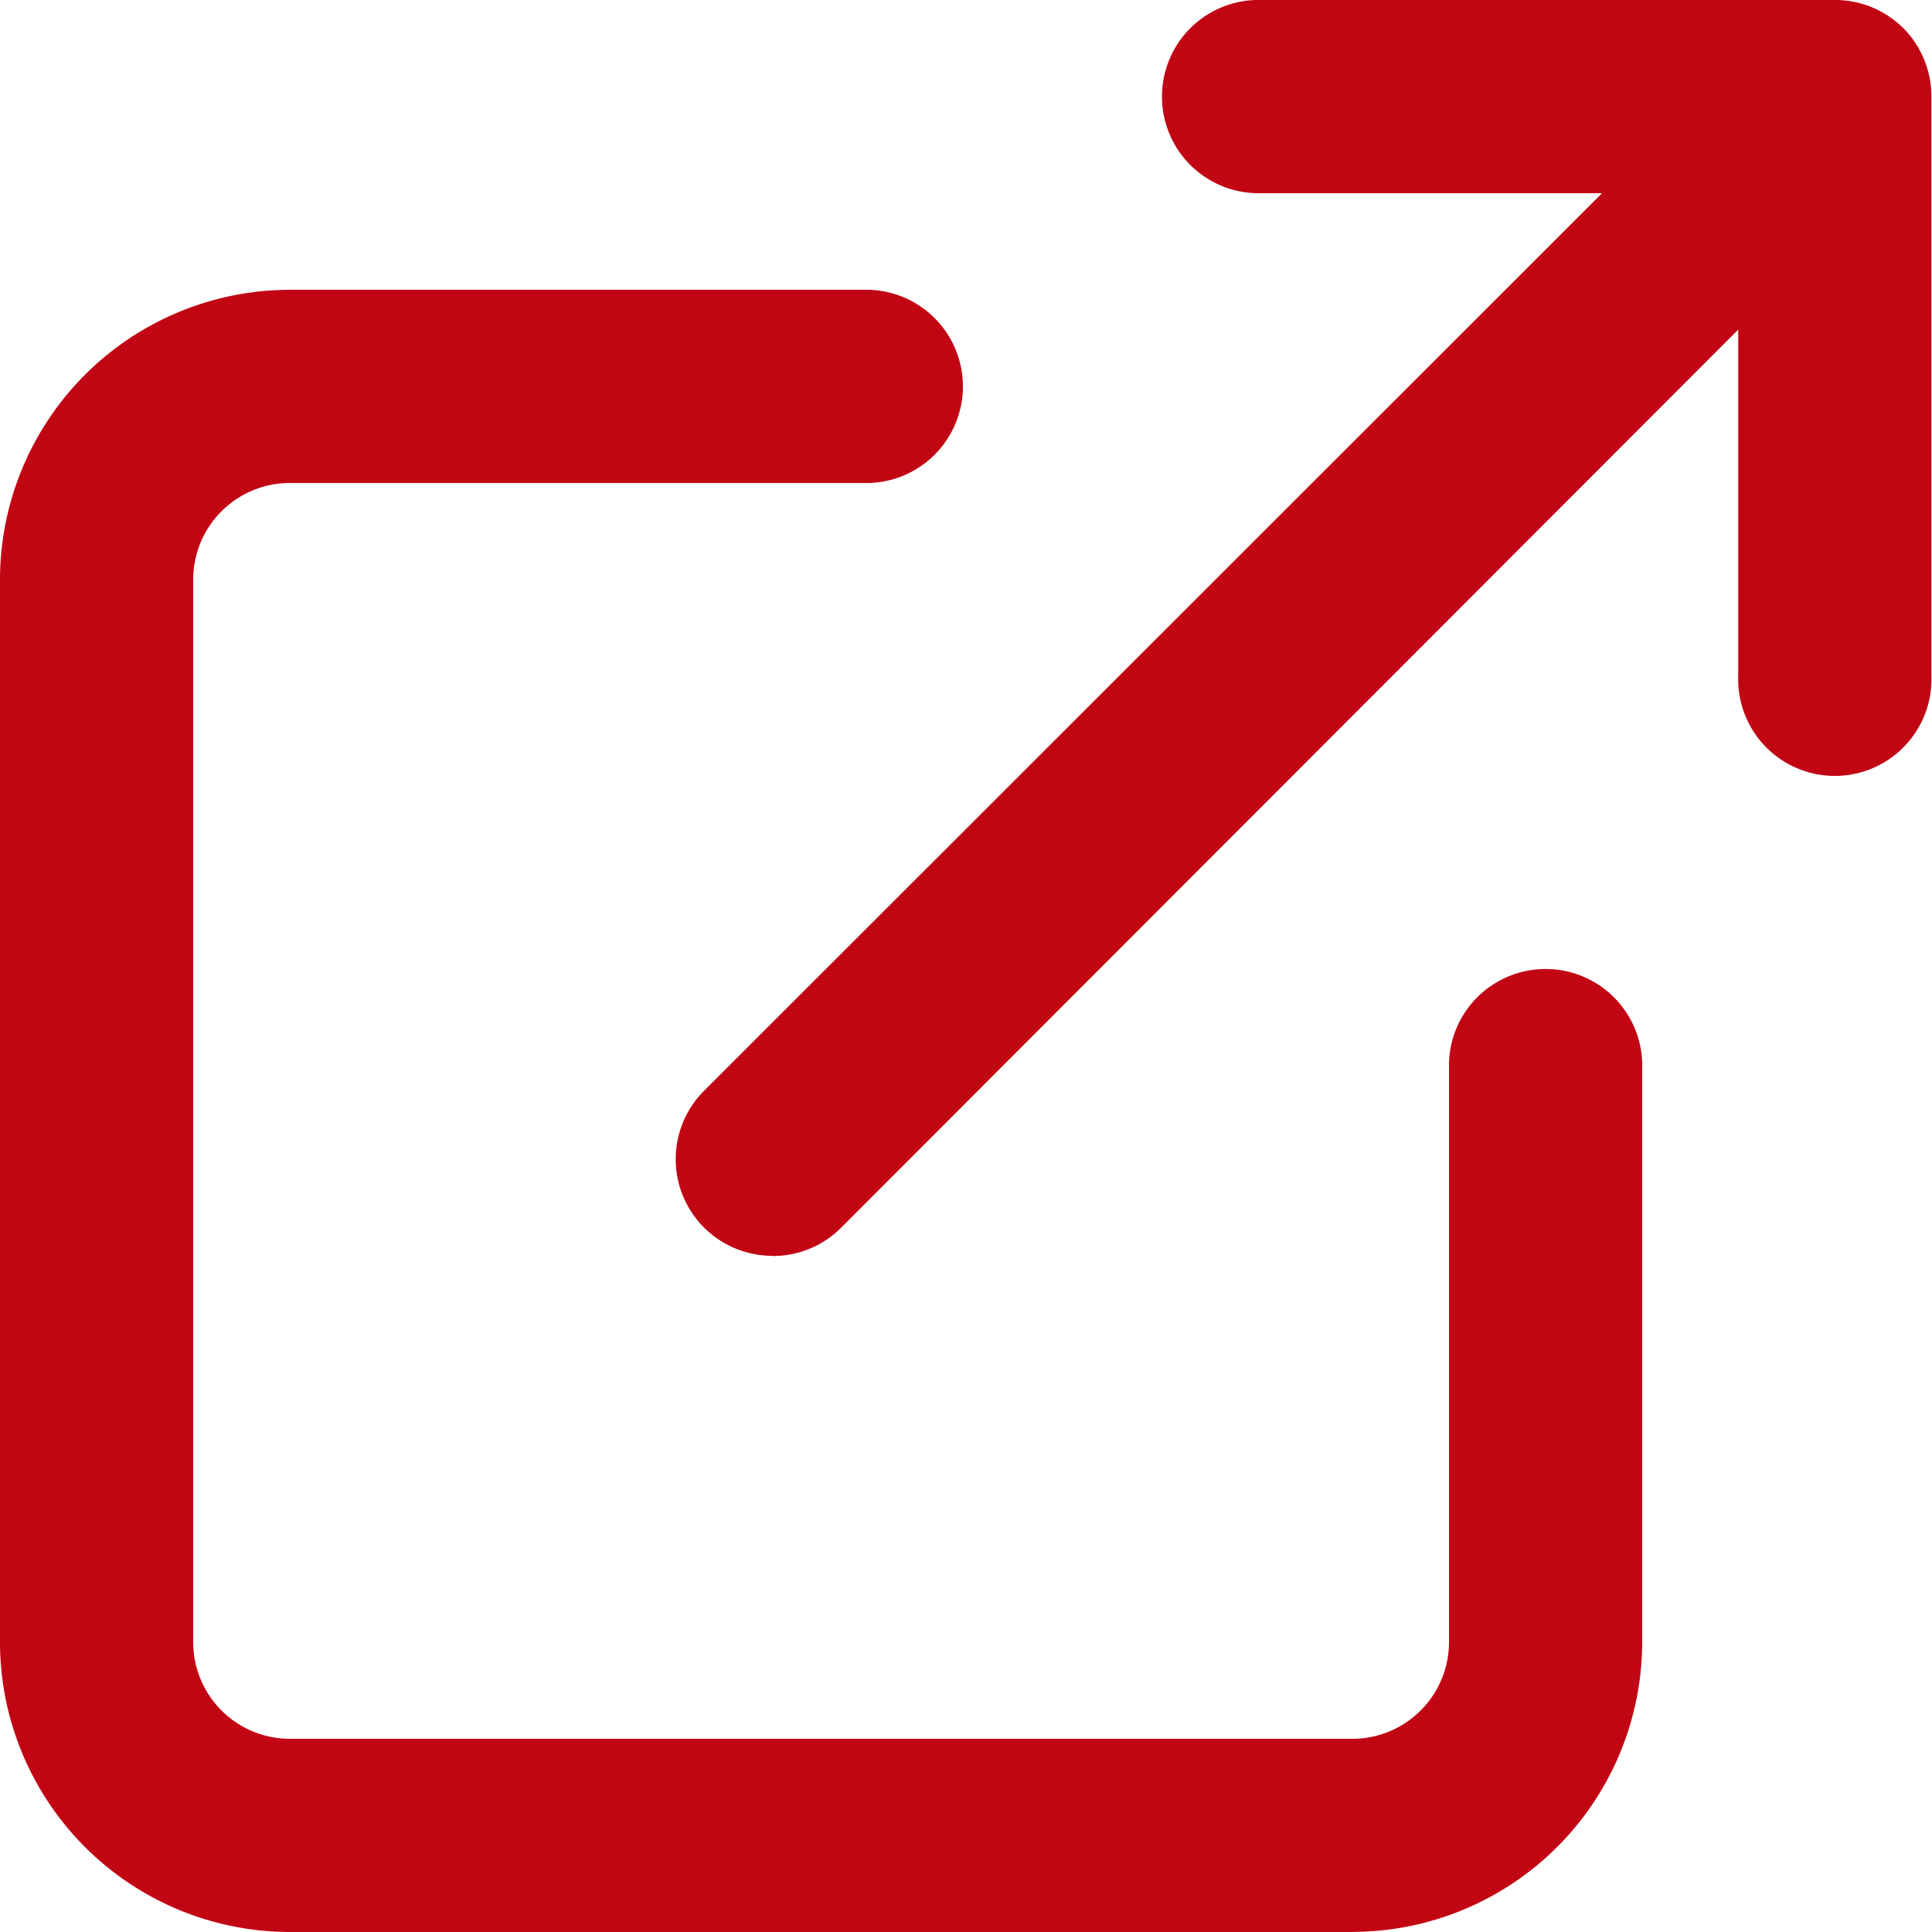 <svg xmlns="http://www.w3.org/2000/svg" width="19.512" height="19.512" viewBox="0 0 19.512 19.512">
  <path id="パス_1779" data-name="パス 1779" d="M13.658,19.513H2.927A2.93,2.93,0,0,1,0,16.586V5.854A2.93,2.93,0,0,1,2.927,2.928H8.78a.976.976,0,0,1,0,1.951H2.927a.976.976,0,0,0-.976.976V16.586a.977.977,0,0,0,.976.976H13.658a.977.977,0,0,0,.976-.976V10.732a.976.976,0,0,1,1.951,0v5.853a2.93,2.93,0,0,1-2.927,2.927M7.8,12.684a.976.976,0,0,1-.69-1.666L16.18,1.952h-3.5a.976.976,0,0,1,0-1.951h5.853a.971.971,0,0,1,.68.276h0l.017.016h0a.98.98,0,0,1,.276.68V6.83a.976.976,0,1,1-1.951,0v-3.5L8.495,12.4a.972.972,0,0,1-.69.286" transform="translate(0 -0.001)" fill="#c20513"/>
</svg>
